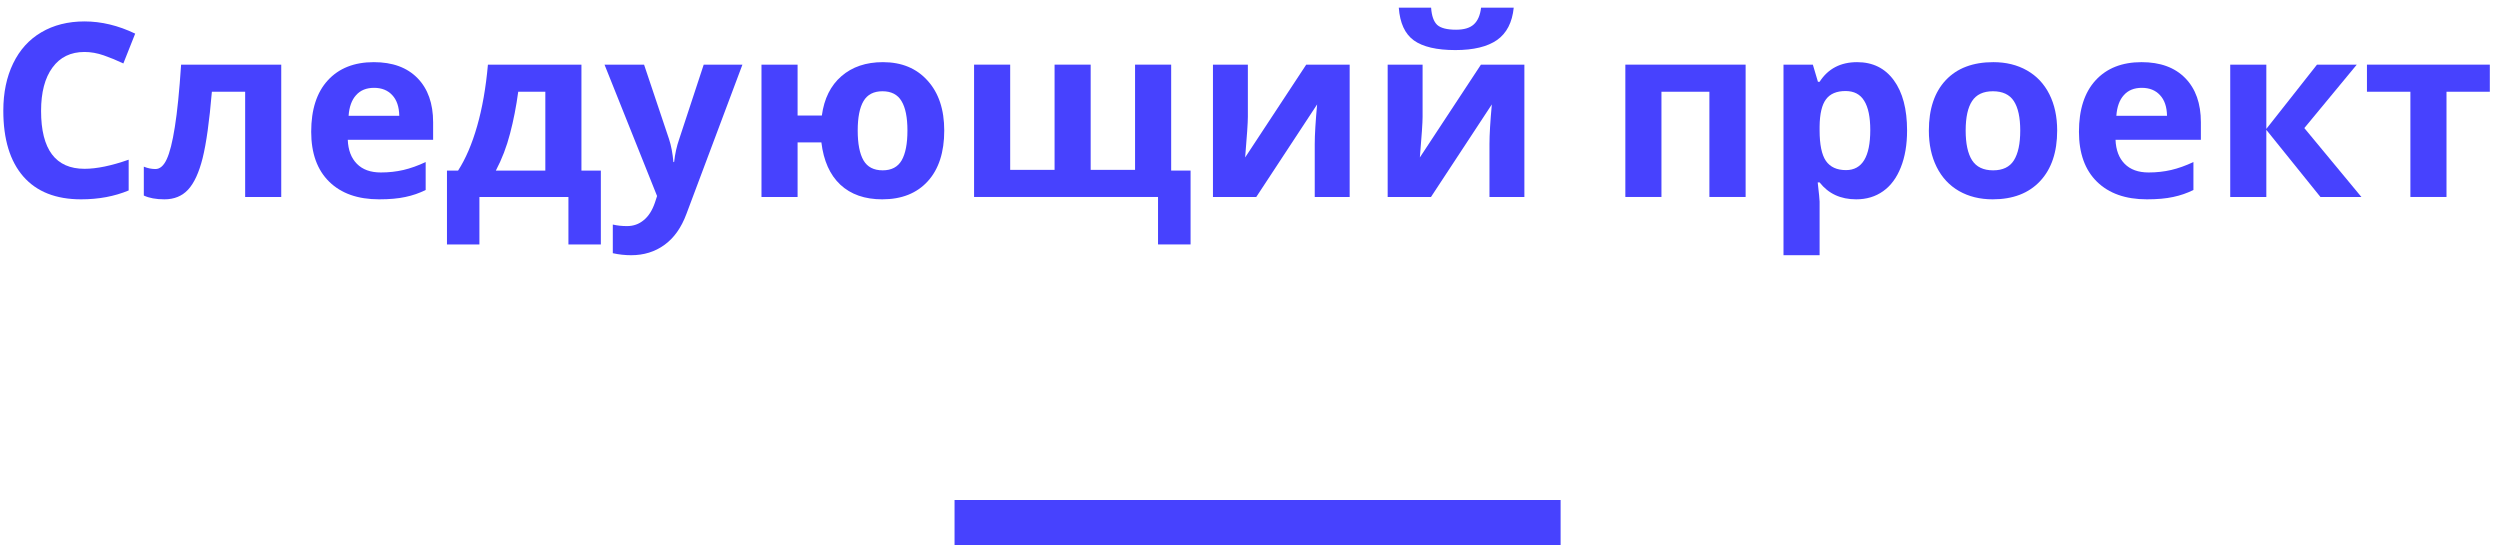 <svg width="165" height="36" viewBox="0 0 165 36" fill="none" xmlns="http://www.w3.org/2000/svg">
<path d="M5.578 3.43C4.667 3.43 3.961 3.773 3.461 4.461C2.961 5.143 2.711 6.096 2.711 7.32C2.711 9.867 3.667 11.141 5.578 11.141C6.38 11.141 7.352 10.94 8.492 10.539V12.57C7.555 12.961 6.508 13.156 5.352 13.156C3.69 13.156 2.419 12.654 1.539 11.648C0.659 10.638 0.219 9.19 0.219 7.305C0.219 6.117 0.435 5.078 0.867 4.188C1.299 3.292 1.919 2.607 2.727 2.133C3.539 1.654 4.49 1.414 5.578 1.414C6.688 1.414 7.802 1.682 8.922 2.219L8.141 4.188C7.714 3.984 7.284 3.807 6.852 3.656C6.419 3.505 5.995 3.43 5.578 3.43Z" fill="#4742FE"/>
<path d="M18.562 13H16.18V6.055H13.984C13.818 8.008 13.615 9.466 13.375 10.43C13.135 11.388 12.815 12.083 12.414 12.516C12.018 12.943 11.497 13.156 10.852 13.156C10.3 13.156 9.846 13.073 9.492 12.906V11C9.747 11.104 10.003 11.156 10.258 11.156C10.555 11.156 10.802 10.943 11 10.516C11.203 10.088 11.383 9.378 11.539 8.383C11.7 7.383 11.838 6.01 11.953 4.266H18.562V13Z" fill="#4742FE"/>
<path d="M24.688 5.797C24.182 5.797 23.787 5.958 23.5 6.281C23.213 6.599 23.049 7.052 23.008 7.641H26.352C26.341 7.052 26.188 6.599 25.891 6.281C25.594 5.958 25.193 5.797 24.688 5.797ZM25.023 13.156C23.617 13.156 22.518 12.768 21.727 11.992C20.935 11.216 20.539 10.117 20.539 8.695C20.539 7.232 20.904 6.102 21.633 5.305C22.367 4.503 23.38 4.102 24.672 4.102C25.906 4.102 26.867 4.453 27.555 5.156C28.242 5.859 28.586 6.831 28.586 8.07V9.227H22.953C22.979 9.904 23.18 10.432 23.555 10.812C23.93 11.193 24.456 11.383 25.133 11.383C25.659 11.383 26.156 11.328 26.625 11.219C27.094 11.109 27.583 10.935 28.094 10.695V12.539C27.677 12.747 27.232 12.901 26.758 13C26.284 13.104 25.706 13.156 25.023 13.156Z" fill="#4742FE"/>
<path d="M35.992 11.258V6.055H34.203C34.073 7.023 33.893 7.943 33.664 8.812C33.44 9.682 33.128 10.497 32.727 11.258H35.992ZM39.656 16.133H37.516V13H31.641V16.133H29.5V11.258H30.234C30.734 10.482 31.154 9.503 31.492 8.32C31.831 7.138 32.068 5.786 32.203 4.266H38.375V11.258H39.656V16.133Z" fill="#4742FE"/>
<path d="M39.898 4.266H42.508L44.156 9.18C44.297 9.607 44.393 10.112 44.445 10.695H44.492C44.55 10.159 44.661 9.654 44.828 9.18L46.445 4.266H49L45.305 14.117C44.966 15.029 44.482 15.711 43.852 16.164C43.227 16.617 42.495 16.844 41.656 16.844C41.245 16.844 40.841 16.799 40.445 16.711V14.82C40.732 14.888 41.044 14.922 41.383 14.922C41.805 14.922 42.172 14.792 42.484 14.531C42.802 14.276 43.05 13.888 43.227 13.367L43.367 12.938L39.898 4.266Z" fill="#4742FE"/>
<path d="M62.32 8.617C62.32 10.05 61.958 11.164 61.234 11.961C60.51 12.758 59.508 13.156 58.227 13.156C57.075 13.156 56.154 12.833 55.461 12.188C54.773 11.542 54.357 10.612 54.211 9.398H52.641V13H50.258V4.266H52.641V7.625H54.242C54.393 6.51 54.823 5.646 55.531 5.031C56.245 4.411 57.159 4.102 58.273 4.102C59.508 4.102 60.49 4.508 61.219 5.32C61.953 6.128 62.32 7.227 62.32 8.617ZM56.609 8.617C56.609 9.487 56.737 10.143 56.992 10.586C57.247 11.023 57.669 11.242 58.258 11.242C58.836 11.242 59.253 11.023 59.508 10.586C59.763 10.143 59.891 9.487 59.891 8.617C59.891 7.747 59.76 7.099 59.5 6.672C59.245 6.24 58.825 6.023 58.242 6.023C57.664 6.023 57.247 6.24 56.992 6.672C56.737 7.104 56.609 7.753 56.609 8.617Z" fill="#4742FE"/>
<path d="M77.297 11.258H78.578V16.133H76.43V13H64.289V4.266H66.672V11.211H69.602V4.266H71.984V11.211H74.914V4.266H77.297V11.258Z" fill="#4742FE"/>
<path d="M82.359 4.266V7.719C82.359 8.083 82.299 8.974 82.18 10.391L86.211 4.266H89.078V13H86.773V9.516C86.773 8.896 86.826 8.021 86.93 6.891L82.914 13H80.055V4.266H82.359Z" fill="#4742FE"/>
<path d="M93.891 4.266V7.719C93.891 8.083 93.831 8.974 93.711 10.391L97.742 4.266H100.609V13H98.305V9.516C98.305 8.896 98.357 8.021 98.461 6.891L94.445 13H91.586V4.266H93.891ZM99.906 0.508C99.807 1.482 99.44 2.193 98.805 2.641C98.169 3.083 97.253 3.305 96.055 3.305C94.82 3.305 93.906 3.091 93.312 2.664C92.724 2.237 92.393 1.518 92.32 0.508H94.453C94.49 1.044 94.622 1.422 94.852 1.641C95.086 1.854 95.503 1.961 96.102 1.961C96.628 1.961 97.018 1.844 97.273 1.609C97.534 1.37 97.693 1.003 97.75 0.508H99.906Z" fill="#4742FE"/>
<path d="M115.211 4.266V13H112.82V6.055H109.656V13H107.273V4.266H115.211Z" fill="#4742FE"/>
<path d="M122.508 13.156C121.482 13.156 120.677 12.784 120.094 12.039H119.969C120.052 12.768 120.094 13.19 120.094 13.305V16.844H117.711V4.266H119.648L119.984 5.398H120.094C120.651 4.534 121.477 4.102 122.57 4.102C123.602 4.102 124.409 4.5 124.992 5.297C125.576 6.094 125.867 7.201 125.867 8.617C125.867 9.549 125.729 10.359 125.453 11.047C125.182 11.734 124.794 12.258 124.289 12.617C123.784 12.977 123.19 13.156 122.508 13.156ZM121.805 6.008C121.216 6.008 120.786 6.19 120.516 6.555C120.245 6.914 120.104 7.51 120.094 8.344V8.602C120.094 9.539 120.232 10.211 120.508 10.617C120.789 11.023 121.232 11.227 121.836 11.227C122.904 11.227 123.438 10.346 123.438 8.586C123.438 7.727 123.305 7.083 123.039 6.656C122.779 6.224 122.367 6.008 121.805 6.008Z" fill="#4742FE"/>
<path d="M129.734 8.617C129.734 9.482 129.875 10.135 130.156 10.578C130.443 11.021 130.906 11.242 131.547 11.242C132.182 11.242 132.638 11.023 132.914 10.586C133.195 10.143 133.336 9.487 133.336 8.617C133.336 7.753 133.195 7.104 132.914 6.672C132.633 6.24 132.172 6.023 131.531 6.023C130.896 6.023 130.438 6.24 130.156 6.672C129.875 7.099 129.734 7.747 129.734 8.617ZM135.773 8.617C135.773 10.039 135.398 11.151 134.648 11.953C133.898 12.755 132.854 13.156 131.516 13.156C130.677 13.156 129.938 12.974 129.297 12.609C128.656 12.24 128.164 11.711 127.82 11.023C127.477 10.336 127.305 9.534 127.305 8.617C127.305 7.19 127.677 6.081 128.422 5.289C129.167 4.497 130.214 4.102 131.562 4.102C132.401 4.102 133.141 4.284 133.781 4.648C134.422 5.013 134.914 5.536 135.258 6.219C135.602 6.901 135.773 7.701 135.773 8.617Z" fill="#4742FE"/>
<path d="M141.359 5.797C140.854 5.797 140.458 5.958 140.172 6.281C139.885 6.599 139.721 7.052 139.68 7.641H143.023C143.013 7.052 142.859 6.599 142.562 6.281C142.266 5.958 141.865 5.797 141.359 5.797ZM141.695 13.156C140.289 13.156 139.19 12.768 138.398 11.992C137.607 11.216 137.211 10.117 137.211 8.695C137.211 7.232 137.576 6.102 138.305 5.305C139.039 4.503 140.052 4.102 141.344 4.102C142.578 4.102 143.539 4.453 144.227 5.156C144.914 5.859 145.258 6.831 145.258 8.07V9.227H139.625C139.651 9.904 139.852 10.432 140.227 10.812C140.602 11.193 141.128 11.383 141.805 11.383C142.331 11.383 142.828 11.328 143.297 11.219C143.766 11.109 144.255 10.935 144.766 10.695V12.539C144.349 12.747 143.904 12.901 143.43 13C142.956 13.104 142.378 13.156 141.695 13.156Z" fill="#4742FE"/>
<path d="M152.922 4.266H155.547L152.086 8.453L155.852 13H153.148L149.578 8.57V13H147.195V4.266H149.578V8.508L152.922 4.266Z" fill="#4742FE"/>
<path d="M164.328 4.266V6.055H161.469V13H159.086V6.055H156.219V4.266H164.328Z" fill="#4742FE"/>
<path d="M63 34.5H103" stroke="#4742FE" stroke-width="3"/>
</svg>

